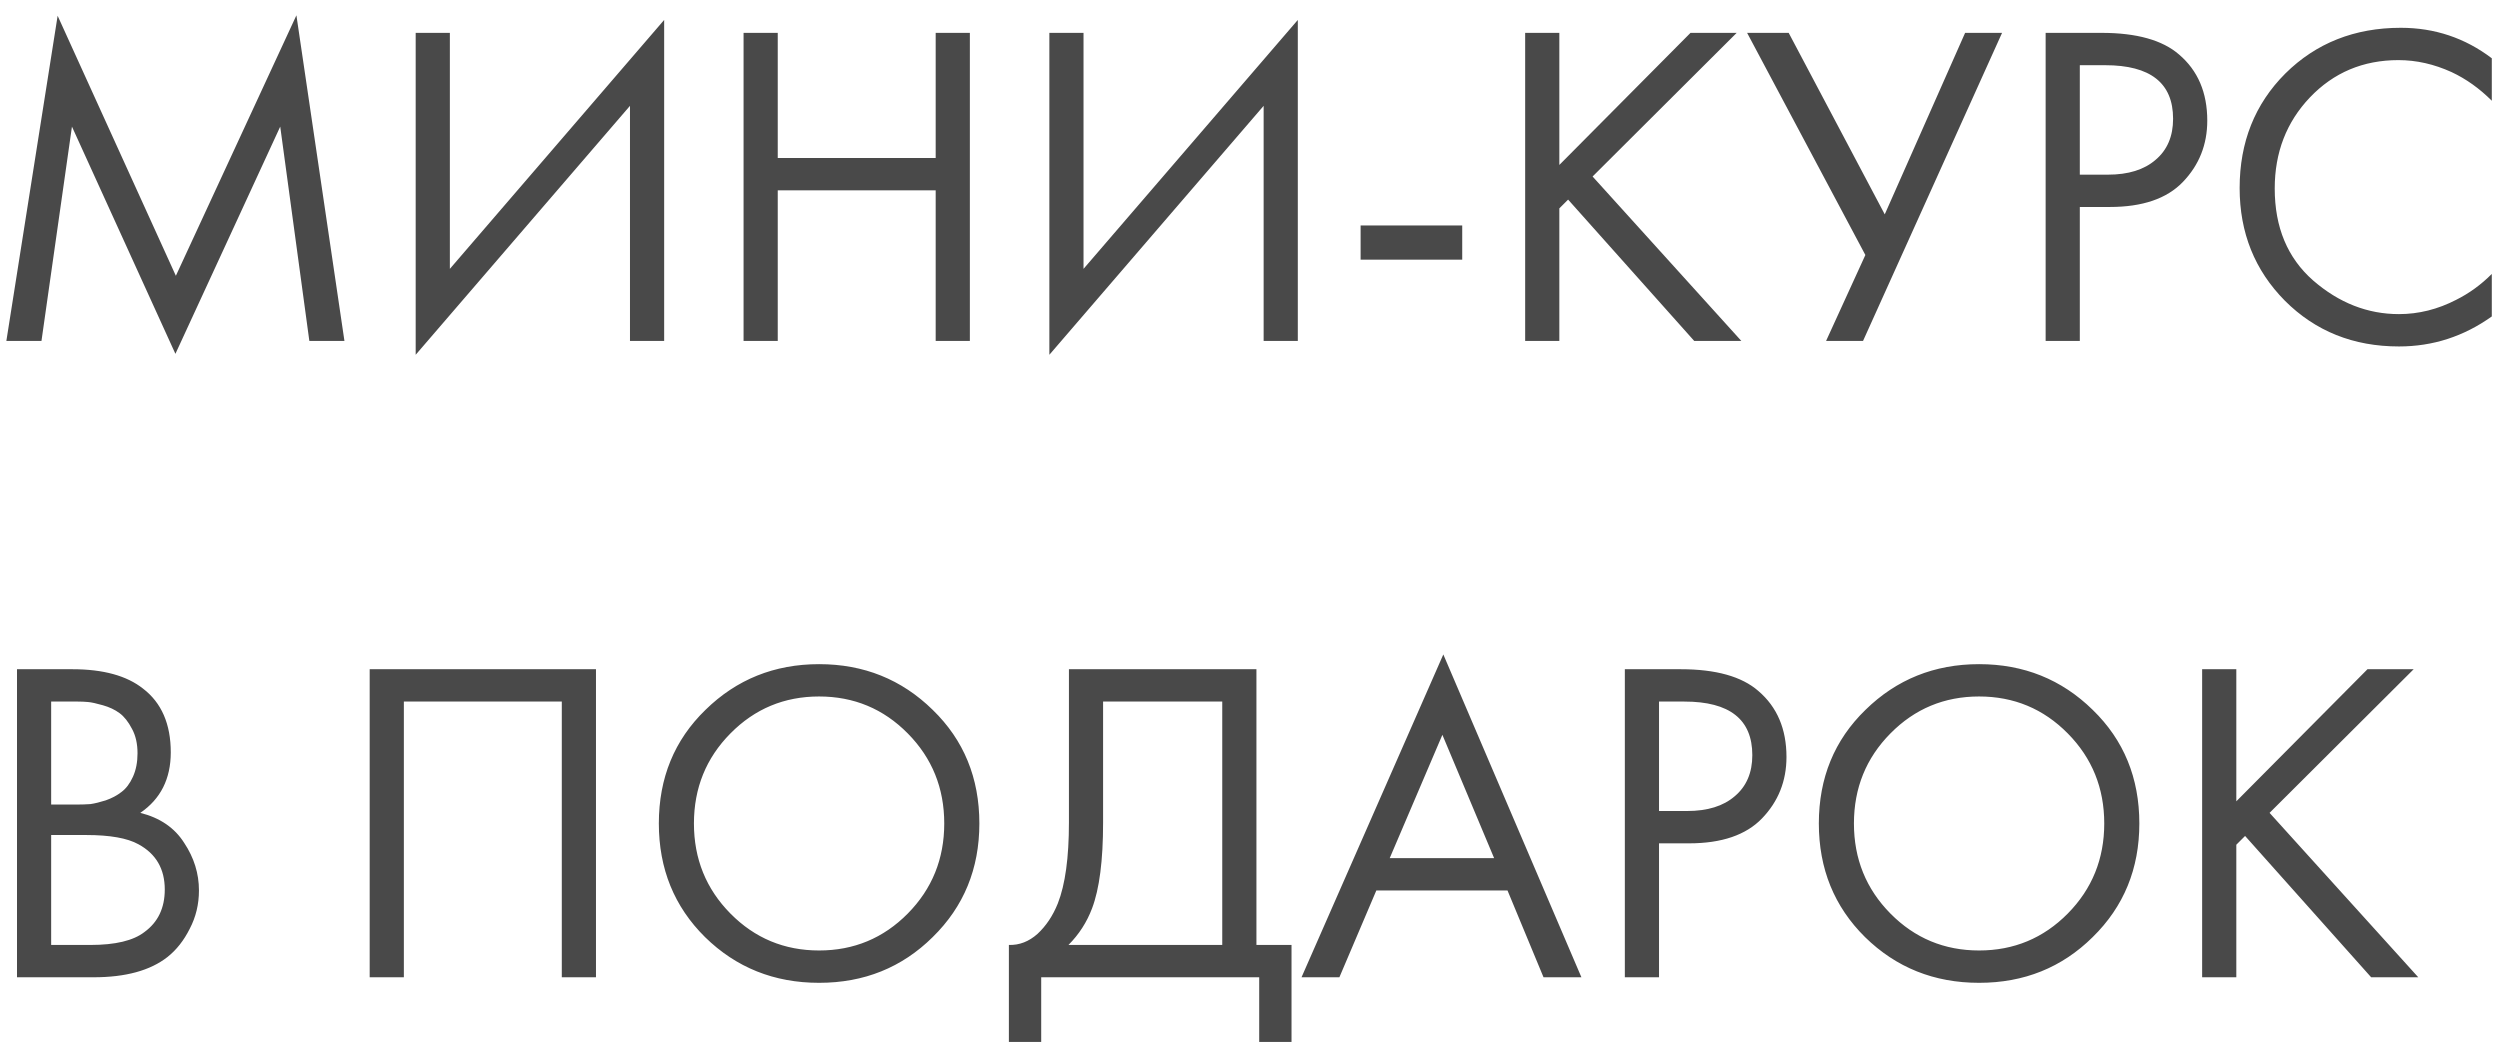 <?xml version="1.0" encoding="UTF-8"?> <svg xmlns="http://www.w3.org/2000/svg" width="110" height="46" viewBox="0 0 110 46" fill="none"> <path d="M1.825 15H0.28L2.536 0.694L7.738 12.135L13.042 0.674L15.155 15H13.611L12.33 5.571L7.718 15.569L3.166 5.571L1.825 15ZM27.719 15V4.657L18.29 15.61V1.446H19.794V11.83L29.223 0.877V15H27.719ZM34.221 1.446V6.953H41.17V1.446H42.674V15H41.17V8.375H34.221V15H32.717V1.446H34.221ZM55.6 15V4.657L46.172 15.61V1.446H47.675V11.83L57.104 0.877V15H55.6ZM59.867 11.424V9.92H64.338V11.424H59.867ZM68.611 1.446V7.258L74.382 1.446H76.414L70.074 7.766L76.618 15H74.545L68.997 8.782L68.611 9.168V15H67.107V1.446H68.611ZM76.873 1.446H78.702L82.929 9.432L86.465 1.446H88.091L81.974 15H80.348L82.076 11.22L76.873 1.446ZM90.008 1.446H92.467C94.011 1.446 95.149 1.764 95.881 2.401C96.707 3.106 97.12 4.074 97.12 5.307C97.12 6.364 96.761 7.265 96.043 8.01C95.339 8.741 94.269 9.107 92.832 9.107H91.512V15H90.008V1.446ZM91.512 2.869V7.685H92.751C93.645 7.685 94.343 7.468 94.844 7.034C95.359 6.601 95.616 5.998 95.616 5.226C95.616 3.654 94.621 2.869 92.629 2.869H91.512ZM109.639 2.564V4.433C109.097 3.891 108.508 3.471 107.871 3.173C107.099 2.821 106.32 2.645 105.534 2.645C103.976 2.645 102.676 3.194 101.632 4.291C100.603 5.375 100.088 6.709 100.088 8.294C100.088 10.001 100.65 11.349 101.775 12.338C102.913 13.327 104.173 13.821 105.554 13.821C106.421 13.821 107.261 13.611 108.074 13.191C108.643 12.907 109.165 12.528 109.639 12.053V13.923C108.406 14.804 107.045 15.244 105.554 15.244C103.549 15.244 101.876 14.573 100.535 13.232C99.207 11.891 98.544 10.238 98.544 8.274C98.544 6.255 99.214 4.575 100.555 3.234C101.91 1.893 103.604 1.223 105.636 1.223C107.126 1.223 108.46 1.67 109.639 2.564ZM0.748 29.446H3.186C4.541 29.446 5.577 29.731 6.295 30.3C7.108 30.923 7.514 31.858 7.514 33.104C7.514 34.269 7.067 35.156 6.173 35.766C7.04 35.983 7.684 36.423 8.104 37.087C8.537 37.737 8.754 38.435 8.754 39.18C8.754 39.789 8.618 40.352 8.348 40.866C8.09 41.381 7.765 41.794 7.372 42.106C6.614 42.702 5.53 43 4.121 43H0.748V29.446ZM2.251 30.869V35.4H3.389C3.592 35.4 3.789 35.393 3.979 35.38C4.168 35.353 4.392 35.298 4.649 35.217C4.92 35.122 5.15 35 5.34 34.851C5.543 34.702 5.713 34.479 5.848 34.181C5.984 33.883 6.051 33.537 6.051 33.145C6.051 32.724 5.97 32.365 5.807 32.068C5.645 31.756 5.462 31.526 5.259 31.377C5.056 31.227 4.812 31.112 4.527 31.031C4.243 30.95 4.026 30.902 3.877 30.889C3.728 30.875 3.579 30.869 3.43 30.869H2.251ZM2.251 36.741V41.578H3.979C5.076 41.578 5.868 41.388 6.356 41.009C6.952 40.575 7.25 39.952 7.25 39.139C7.25 38.231 6.864 37.568 6.092 37.148C5.604 36.877 4.839 36.741 3.796 36.741H2.251ZM16.266 29.446H26.223V43H24.719V30.869H17.77V43H16.266V29.446ZM41.039 41.232C39.684 42.573 38.018 43.244 36.04 43.244C34.062 43.244 32.389 42.573 31.021 41.232C29.666 39.891 28.989 38.225 28.989 36.233C28.989 34.228 29.673 32.562 31.041 31.234C32.41 29.893 34.076 29.223 36.04 29.223C38.005 29.223 39.671 29.893 41.039 31.234C42.407 32.562 43.092 34.228 43.092 36.233C43.092 38.225 42.407 39.891 41.039 41.232ZM39.942 32.271C38.872 31.187 37.571 30.645 36.04 30.645C34.509 30.645 33.209 31.187 32.139 32.271C31.068 33.354 30.533 34.675 30.533 36.233C30.533 37.791 31.068 39.112 32.139 40.196C33.209 41.279 34.509 41.821 36.04 41.821C37.571 41.821 38.872 41.279 39.942 40.196C41.012 39.112 41.547 37.791 41.547 36.233C41.547 34.675 41.012 33.354 39.942 32.271ZM47.033 29.446H55.283V41.578H56.827V45.845H55.405V43H45.813V45.845H44.391V41.578C44.852 41.591 45.272 41.428 45.651 41.09C46.03 40.738 46.328 40.291 46.545 39.749C46.87 38.922 47.033 37.737 47.033 36.193V29.446ZM48.536 30.869V36.193C48.536 37.859 48.374 39.119 48.049 39.972C47.818 40.582 47.473 41.117 47.012 41.578H53.779V30.869H48.536ZM67.915 43L66.33 39.18H60.559L58.933 43H57.267L63.506 28.796L69.582 43H67.915ZM61.148 37.757H65.741L63.465 32.332L61.148 37.757ZM71.493 29.446H73.952C75.496 29.446 76.634 29.764 77.366 30.401C78.192 31.106 78.605 32.074 78.605 33.307C78.605 34.364 78.246 35.265 77.528 36.01C76.824 36.741 75.754 37.107 74.318 37.107H72.997V43H71.493V29.446ZM72.997 30.869V35.684H74.236C75.13 35.684 75.828 35.468 76.329 35.034C76.844 34.601 77.102 33.998 77.102 33.226C77.102 31.654 76.106 30.869 74.114 30.869H72.997ZM92.079 41.232C90.724 42.573 89.058 43.244 87.08 43.244C85.102 43.244 83.429 42.573 82.061 41.232C80.706 39.891 80.029 38.225 80.029 36.233C80.029 34.228 80.713 32.562 82.081 31.234C83.45 29.893 85.116 29.223 87.08 29.223C89.044 29.223 90.711 29.893 92.079 31.234C93.447 32.562 94.131 34.228 94.131 36.233C94.131 38.225 93.447 39.891 92.079 41.232ZM90.982 32.271C89.912 31.187 88.611 30.645 87.08 30.645C85.549 30.645 84.249 31.187 83.179 32.271C82.108 33.354 81.573 34.675 81.573 36.233C81.573 37.791 82.108 39.112 83.179 40.196C84.249 41.279 85.549 41.821 87.08 41.821C88.611 41.821 89.912 41.279 90.982 40.196C92.052 39.112 92.587 37.791 92.587 36.233C92.587 34.675 92.052 33.354 90.982 32.271ZM98.398 29.446V35.258L104.169 29.446H106.201L99.861 35.766L106.404 43H104.331L98.784 36.782L98.398 37.168V43H96.894V29.446H98.398Z" fill="#494949"></path> </svg> 